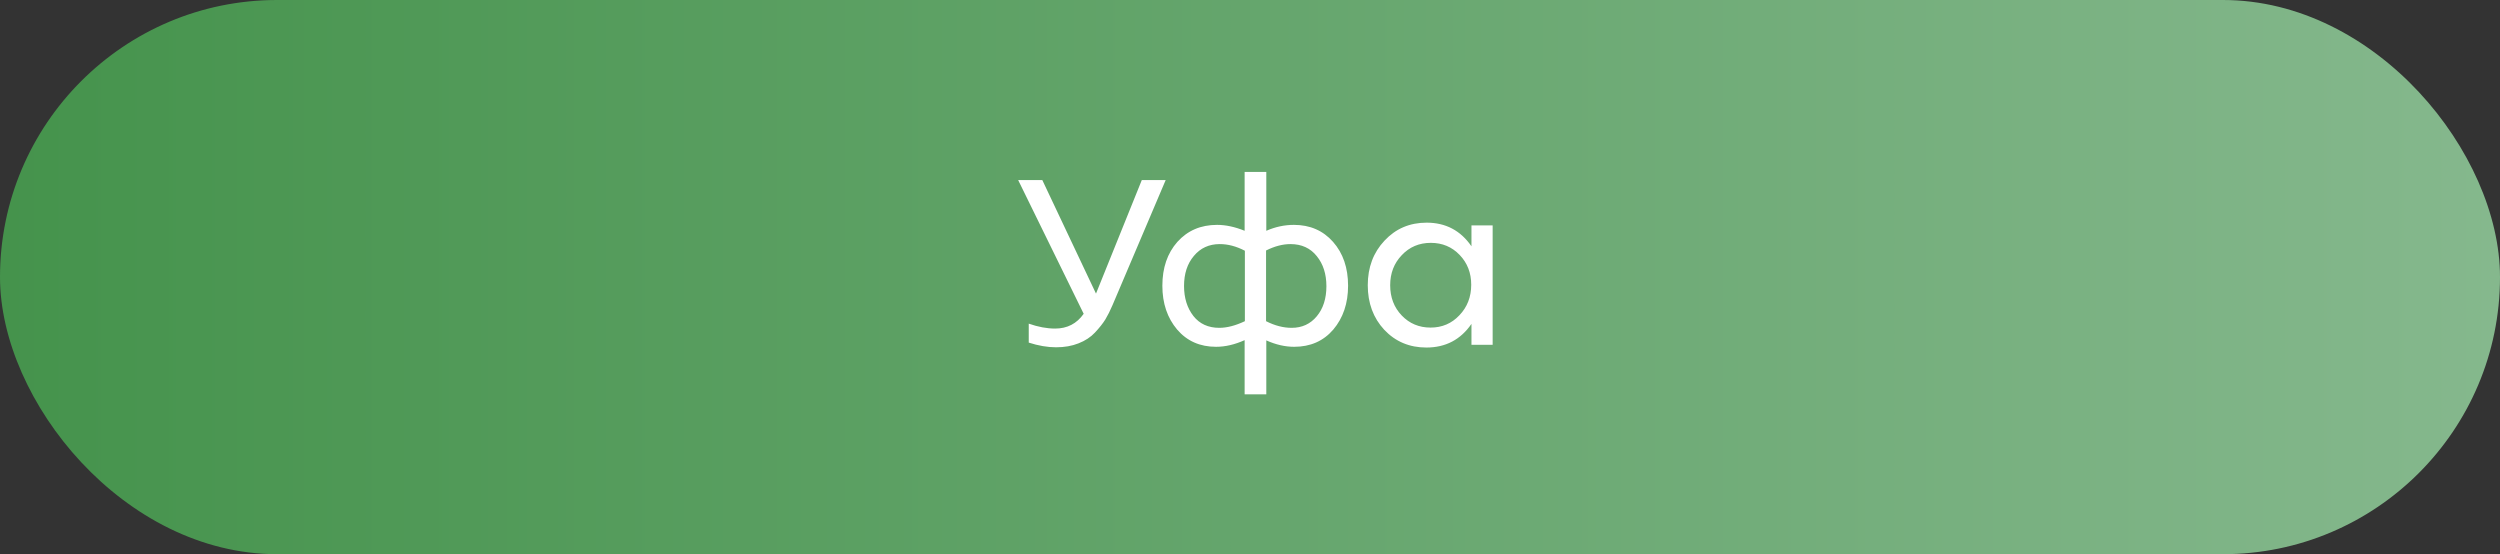 <?xml version="1.0" encoding="UTF-8"?> <svg xmlns="http://www.w3.org/2000/svg" width="203" height="45" viewBox="0 0 203 45" fill="none"><rect x="0" y="0" width="203" height="45" fill="#333333" stroke="none"/> <rect width="203" height="45" rx="22.5" fill="url(#paint0_linear_394_335)"></rect> <path d="M88.995 23.84L92.715 14.62H94.654L90.335 24.78C90.148 25.22 89.954 25.607 89.754 25.94C89.555 26.26 89.275 26.613 88.915 27C88.568 27.373 88.121 27.667 87.575 27.88C87.041 28.093 86.434 28.2 85.754 28.2C85.061 28.2 84.321 28.073 83.534 27.82V26.28C84.294 26.547 85.008 26.68 85.674 26.68C86.661 26.68 87.434 26.28 87.995 25.48L82.674 14.62H84.635L88.995 23.84ZM105.064 18.26C106.371 18.26 107.431 18.72 108.244 19.64C109.057 20.56 109.464 21.747 109.464 23.2C109.464 24.627 109.064 25.813 108.264 26.76C107.464 27.693 106.404 28.16 105.084 28.16C104.351 28.16 103.597 27.987 102.824 27.64V32.02H101.064V27.62C100.264 27.98 99.491 28.16 98.744 28.16C97.437 28.16 96.384 27.693 95.584 26.76C94.784 25.813 94.384 24.627 94.384 23.2C94.384 21.747 94.791 20.56 95.604 19.64C96.431 18.72 97.504 18.26 98.824 18.26C99.531 18.26 100.277 18.42 101.064 18.74V13.96H102.824V18.74C103.557 18.42 104.304 18.26 105.064 18.26ZM96.144 23.22C96.144 24.193 96.397 25.007 96.904 25.66C97.411 26.3 98.111 26.62 99.004 26.62C99.631 26.62 100.324 26.44 101.084 26.08V20.36C100.391 20 99.711 19.82 99.044 19.82C98.177 19.82 97.477 20.14 96.944 20.78C96.411 21.407 96.144 22.22 96.144 23.22ZM104.884 26.62C105.724 26.62 106.404 26.307 106.924 25.68C107.444 25.053 107.704 24.24 107.704 23.24C107.704 22.253 107.444 21.44 106.924 20.8C106.404 20.147 105.691 19.82 104.784 19.82C104.157 19.82 103.497 19.993 102.804 20.34V26.08C103.511 26.44 104.204 26.62 104.884 26.62ZM119.483 20V18.3H121.203V28H119.483V26.3C118.603 27.58 117.383 28.22 115.823 28.22C114.45 28.22 113.31 27.74 112.403 26.78C111.51 25.82 111.063 24.613 111.063 23.16C111.063 21.707 111.517 20.5 112.423 19.54C113.33 18.567 114.47 18.08 115.843 18.08C117.39 18.08 118.603 18.72 119.483 20ZM113.823 25.62C114.45 26.273 115.23 26.6 116.163 26.6C117.097 26.6 117.877 26.267 118.503 25.6C119.143 24.933 119.463 24.107 119.463 23.12C119.463 22.16 119.15 21.353 118.523 20.7C117.897 20.047 117.117 19.72 116.183 19.72C115.237 19.72 114.45 20.053 113.823 20.72C113.197 21.373 112.883 22.187 112.883 23.16C112.883 24.147 113.197 24.967 113.823 25.62Z" fill="white"></path> <defs> <linearGradient id="paint0_linear_394_335" x1="-1.34307e-06" y1="23.4" x2="203" y2="23.4" gradientUnits="userSpaceOnUse"> <stop stop-color="#45934C"></stop> <stop offset="1" stop-color="#85B88D"></stop> </linearGradient> </defs> </svg> 
